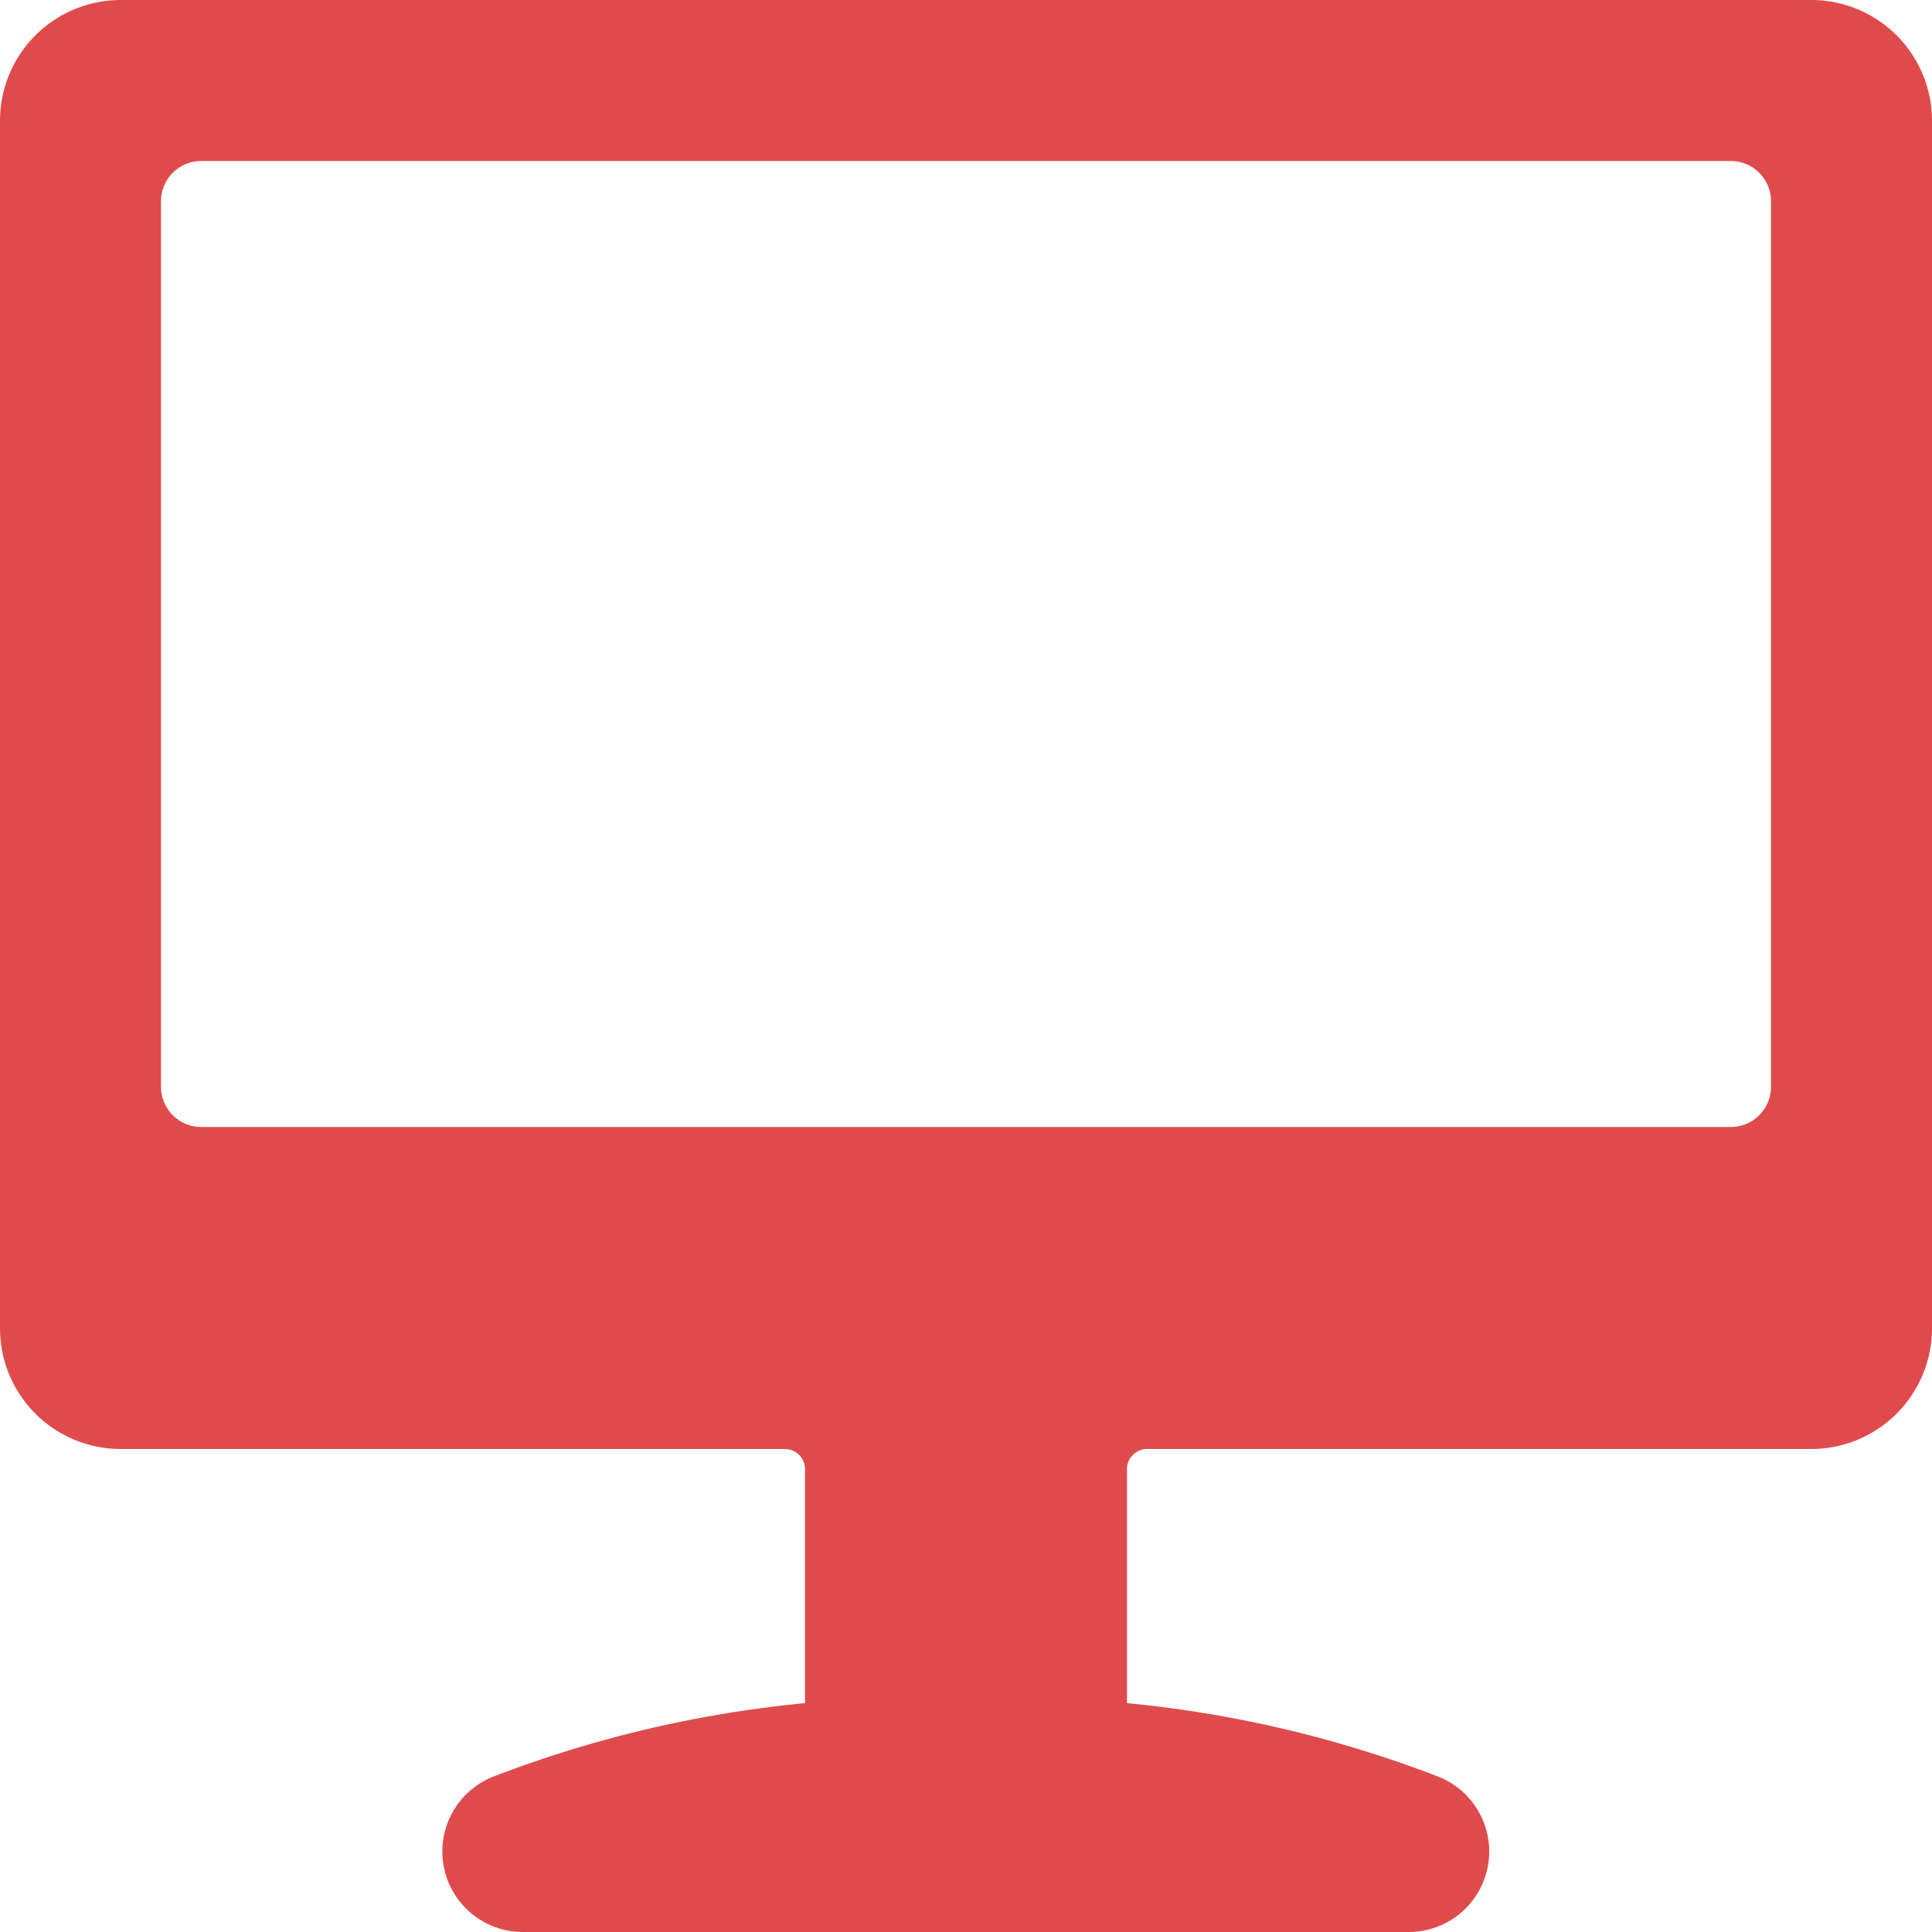 <svg viewBox="0 0 24 24" xmlns="http://www.w3.org/2000/svg"><path d="M22.5 0h-21A1.5 1.5 0 0 0 0 1.5v15A1.5 1.5 0 0 0 1.5 18h8.25a.25.25 0 0 1 .25.25v2.907a14.642 14.642 0 0 0-3.88.916A1 1 0 0 0 6.5 24h11a1 1 0 0 0 .377-1.926A14.62 14.62 0 0 0 14 21.157V18.25a.25.25 0 0 1 .25-.25h8.25a1.5 1.5 0 0 0 1.5-1.5v-15A1.5 1.5 0 0 0 22.5 0ZM22 13.5a.5.5 0 0 1-.5.5h-19a.5.5 0 0 1-.5-.5v-11a.5.5 0 0 1 .5-.5h19a.5.5 0 0 1 .5.5Z" fill="#df4b4d" class="fill-000000"></path></svg>